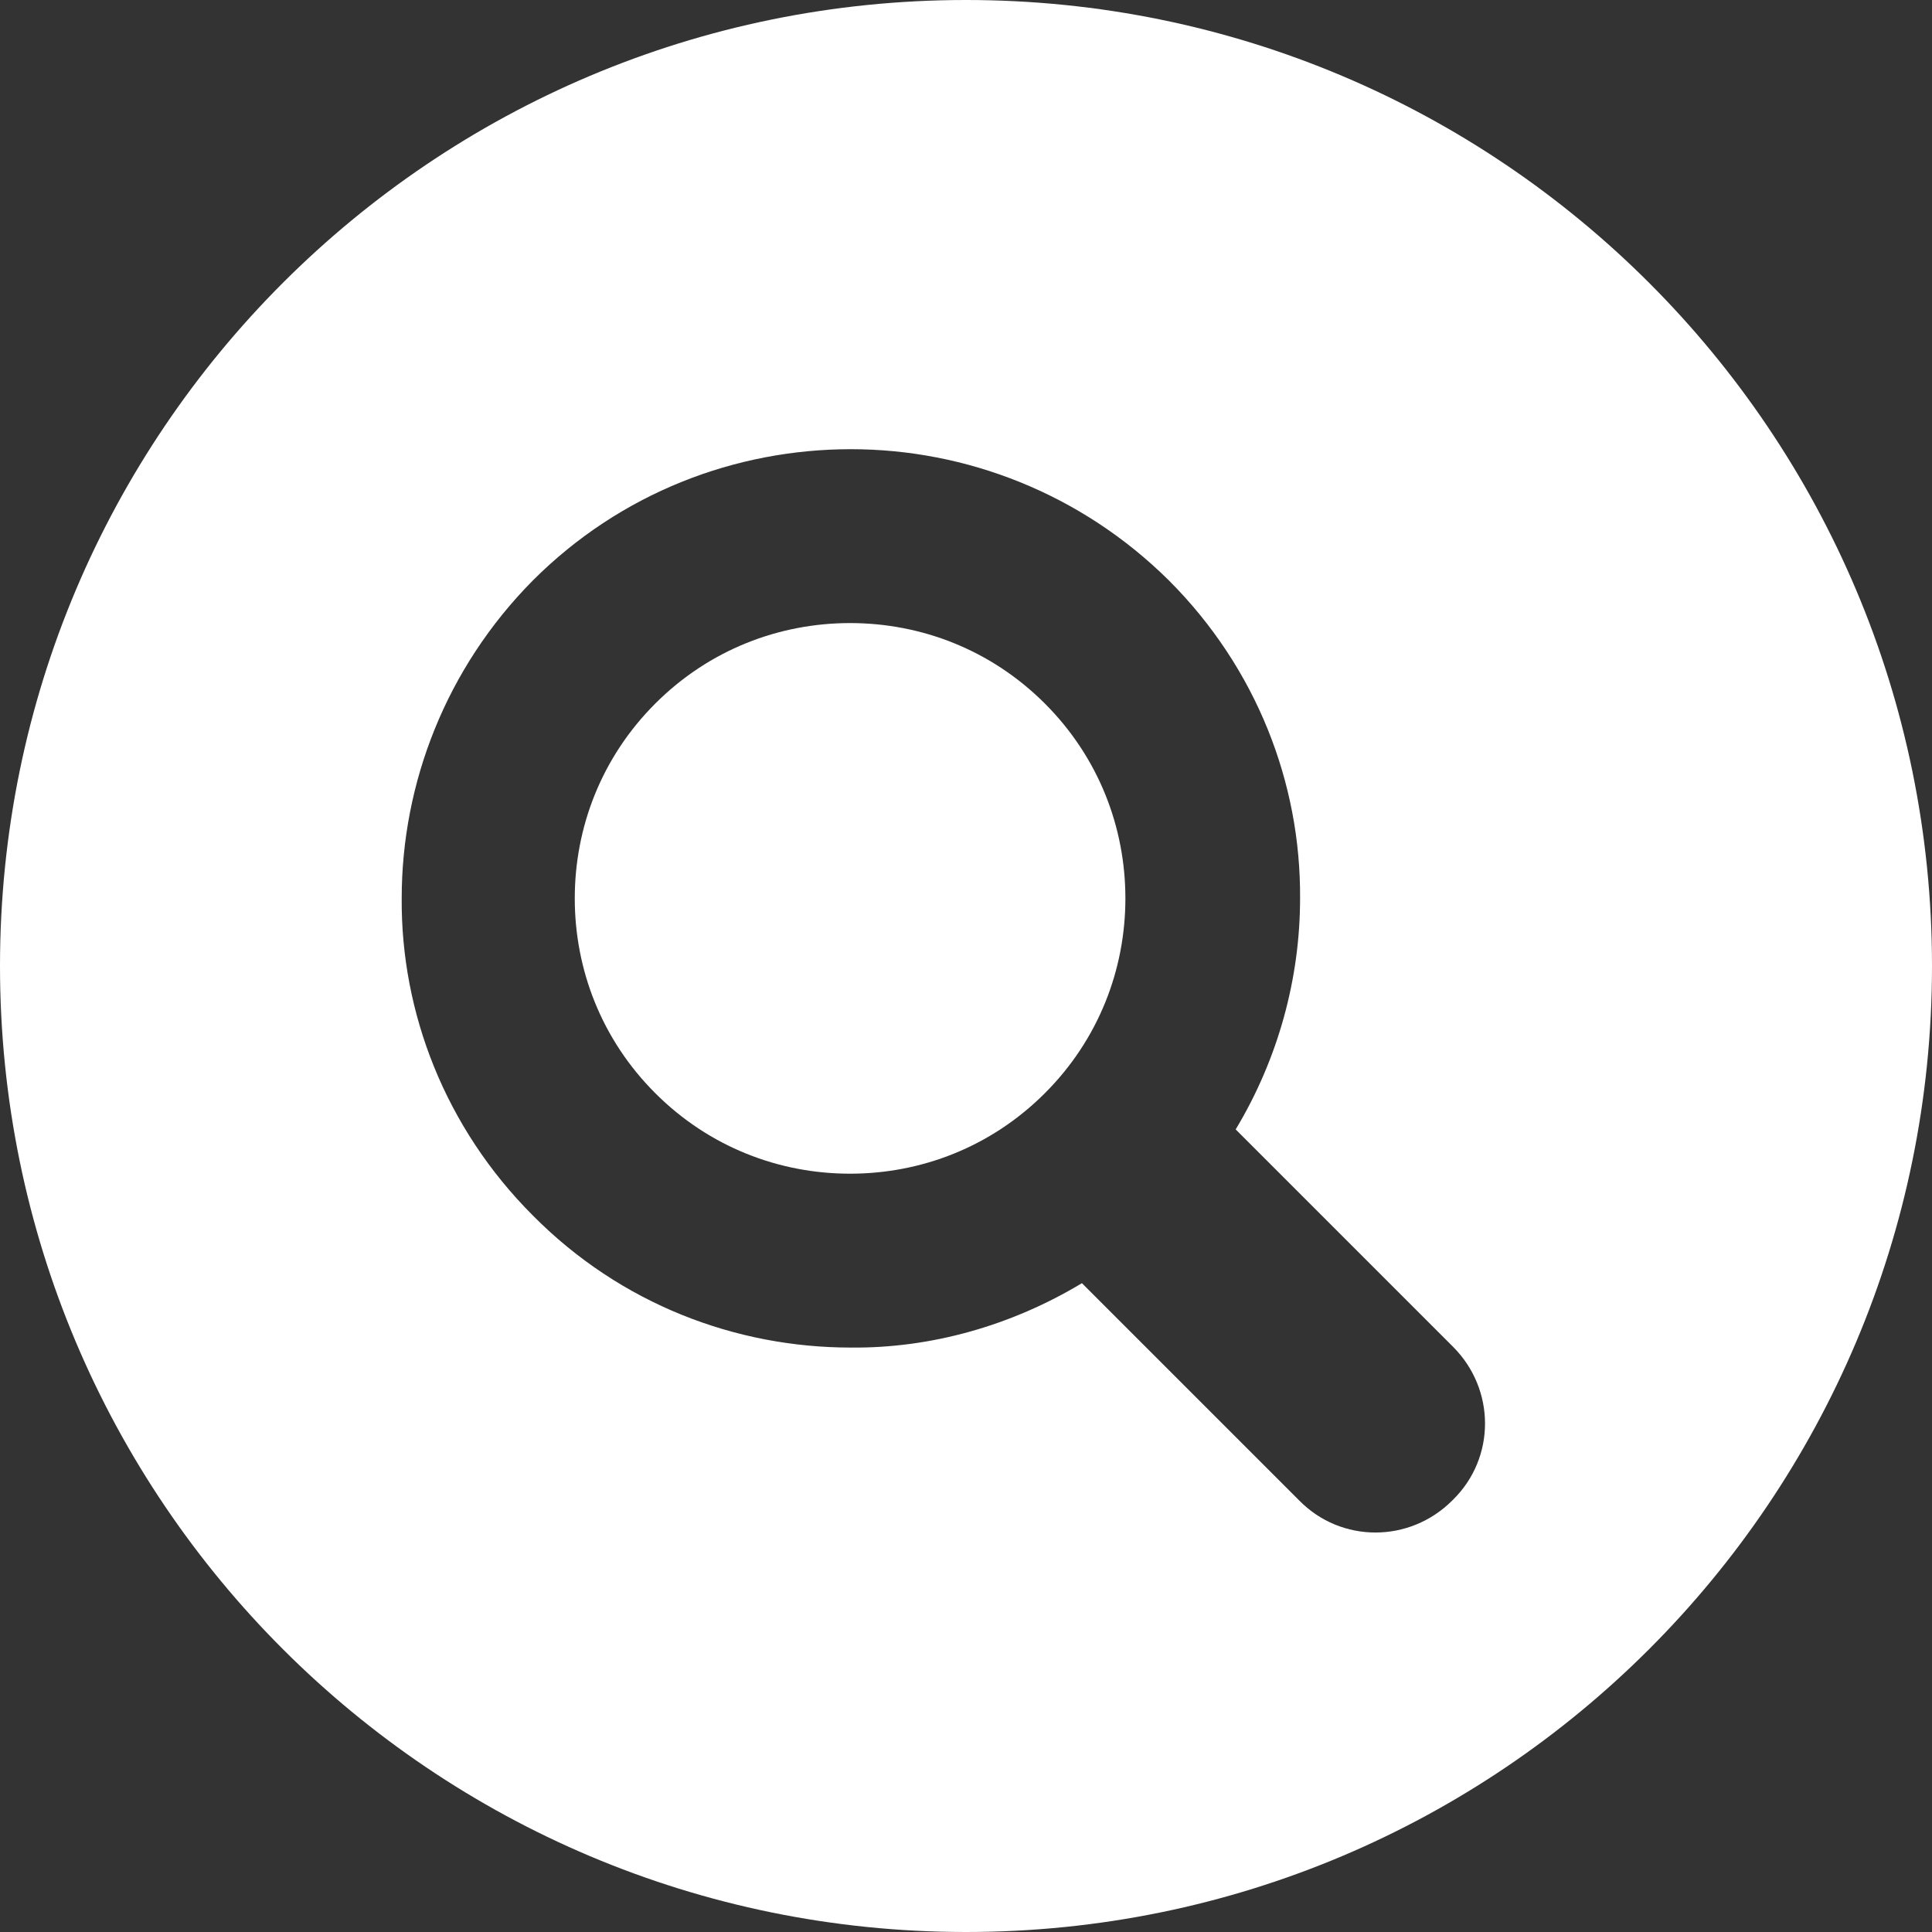 <?xml version="1.0" encoding="UTF-8"?><svg id="c" xmlns="http://www.w3.org/2000/svg" viewBox="0 0 24 24"><rect x="0" y="0" width="24" height="24" fill="#333333" stroke="none"/><path d="M10.56,7.74c-.88,0-1.75.33-2.42,1-.67.67-1,1.54-1,2.42,0,.88.33,1.75,1,2.42.67.67,1.54,1,2.42,1,.88,0,1.75-.33,2.42-1,.67-.67,1-1.54,1-2.42,0-.88-.33-1.75-1-2.42-.67-.67-1.54-1-2.42-1Z" style="fill:#fff; stroke-width:0px;"/><path d="M12,0C5.37,0,0,5.37,0,12s5.37,12,12,12,12-5.37,12-12S18.63,0,12,0ZM18.04,18.64c-.53.53-1.38.53-1.9,0l-2.7-2.7c-.88.53-1.88.81-2.87.8-1.43,0-2.86-.54-3.95-1.64-1.09-1.09-1.64-2.52-1.63-3.94,0-1.43.55-2.86,1.63-3.95,1.09-1.09,2.52-1.63,3.95-1.63s2.86.55,3.95,1.63c1.09,1.09,1.64,2.52,1.63,3.95,0,.99-.27,1.99-.8,2.87l2.7,2.7c.53.53.53,1.38,0,1.9Z" style="fill:#fff; stroke-width:0px;"/></svg>